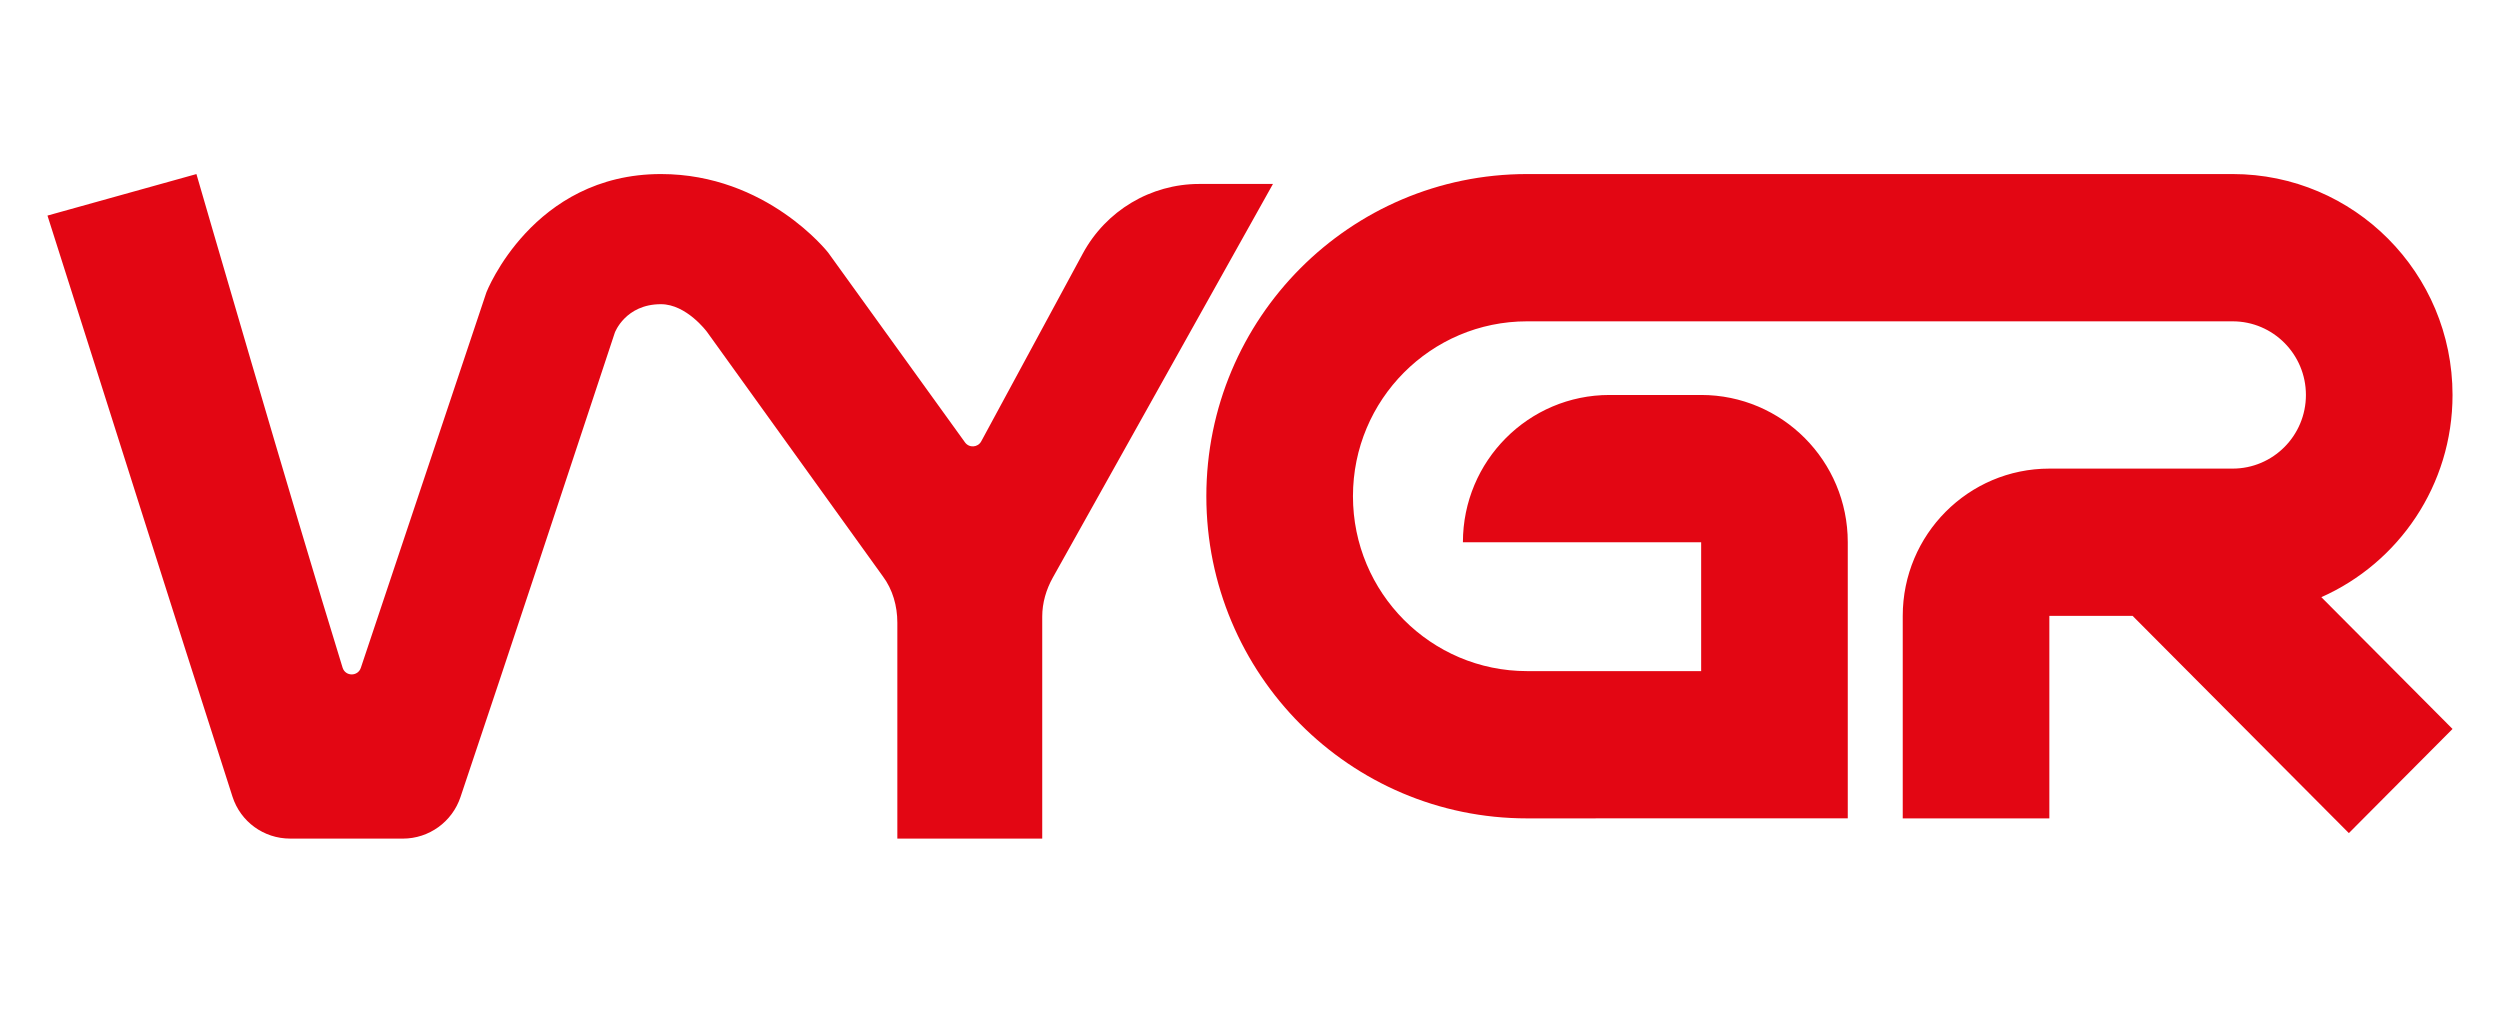 <svg width="158" height="64" viewBox="0 0 158 64" fill="none" xmlns="http://www.w3.org/2000/svg">
<path d="M12.414 11.001C12.414 11.001 18.517 32.059 21.654 42.204C21.835 42.762 22.619 42.763 22.805 42.206L30.742 18.473C30.742 18.473 33.655 11 41.771 11C48.472 11 52.342 15.968 52.342 15.968L60.989 27.96C61.251 28.323 61.801 28.287 62.014 27.893L68.433 16.024C69.898 13.313 72.723 11.625 75.794 11.626L80.451 11.626L66.535 36.509C66.118 37.261 65.869 38.096 65.869 38.972V53H56.712L56.712 39.348C56.712 38.304 56.421 37.261 55.797 36.425L44.684 20.978C44.684 20.978 43.394 19.225 41.771 19.225C39.523 19.225 38.858 21.02 38.858 21.02C35.617 30.809 32.386 40.601 29.102 50.376C28.576 51.944 27.112 52.999 25.465 53C23.088 53 20.711 53 18.334 52.999C16.673 52.999 15.204 51.936 14.693 50.349C10.757 38.12 6.902 25.865 3 13.625L12.414 11.001Z" fill="#E30613"/>
<path d="M76.241 31.361C76.241 42.606 85.316 51.722 96.51 51.722C99.889 51.722 103.267 51.721 106.645 51.719C110.023 51.718 113.4 51.717 116.779 51.717V34.27C116.779 29.129 112.63 24.962 107.513 24.962H101.722C96.604 24.962 92.456 29.129 92.456 34.27H107.513V42.414H96.51C90.433 42.414 85.507 37.465 85.507 31.361C85.507 25.256 90.433 20.308 96.51 20.308H141.101C143.66 20.308 145.734 22.392 145.734 24.962C145.734 27.532 143.66 29.616 141.101 29.616H129.519C124.402 29.616 120.253 33.783 120.253 38.924V51.722H129.519V38.924H134.782L148.448 52.652L155 46.07L146.709 37.741C151.592 35.575 155 30.669 155 24.962C155 17.251 148.777 11 141.101 11H96.51C85.316 11 76.241 20.116 76.241 31.361Z" fill="#E30613"/>
</svg>
